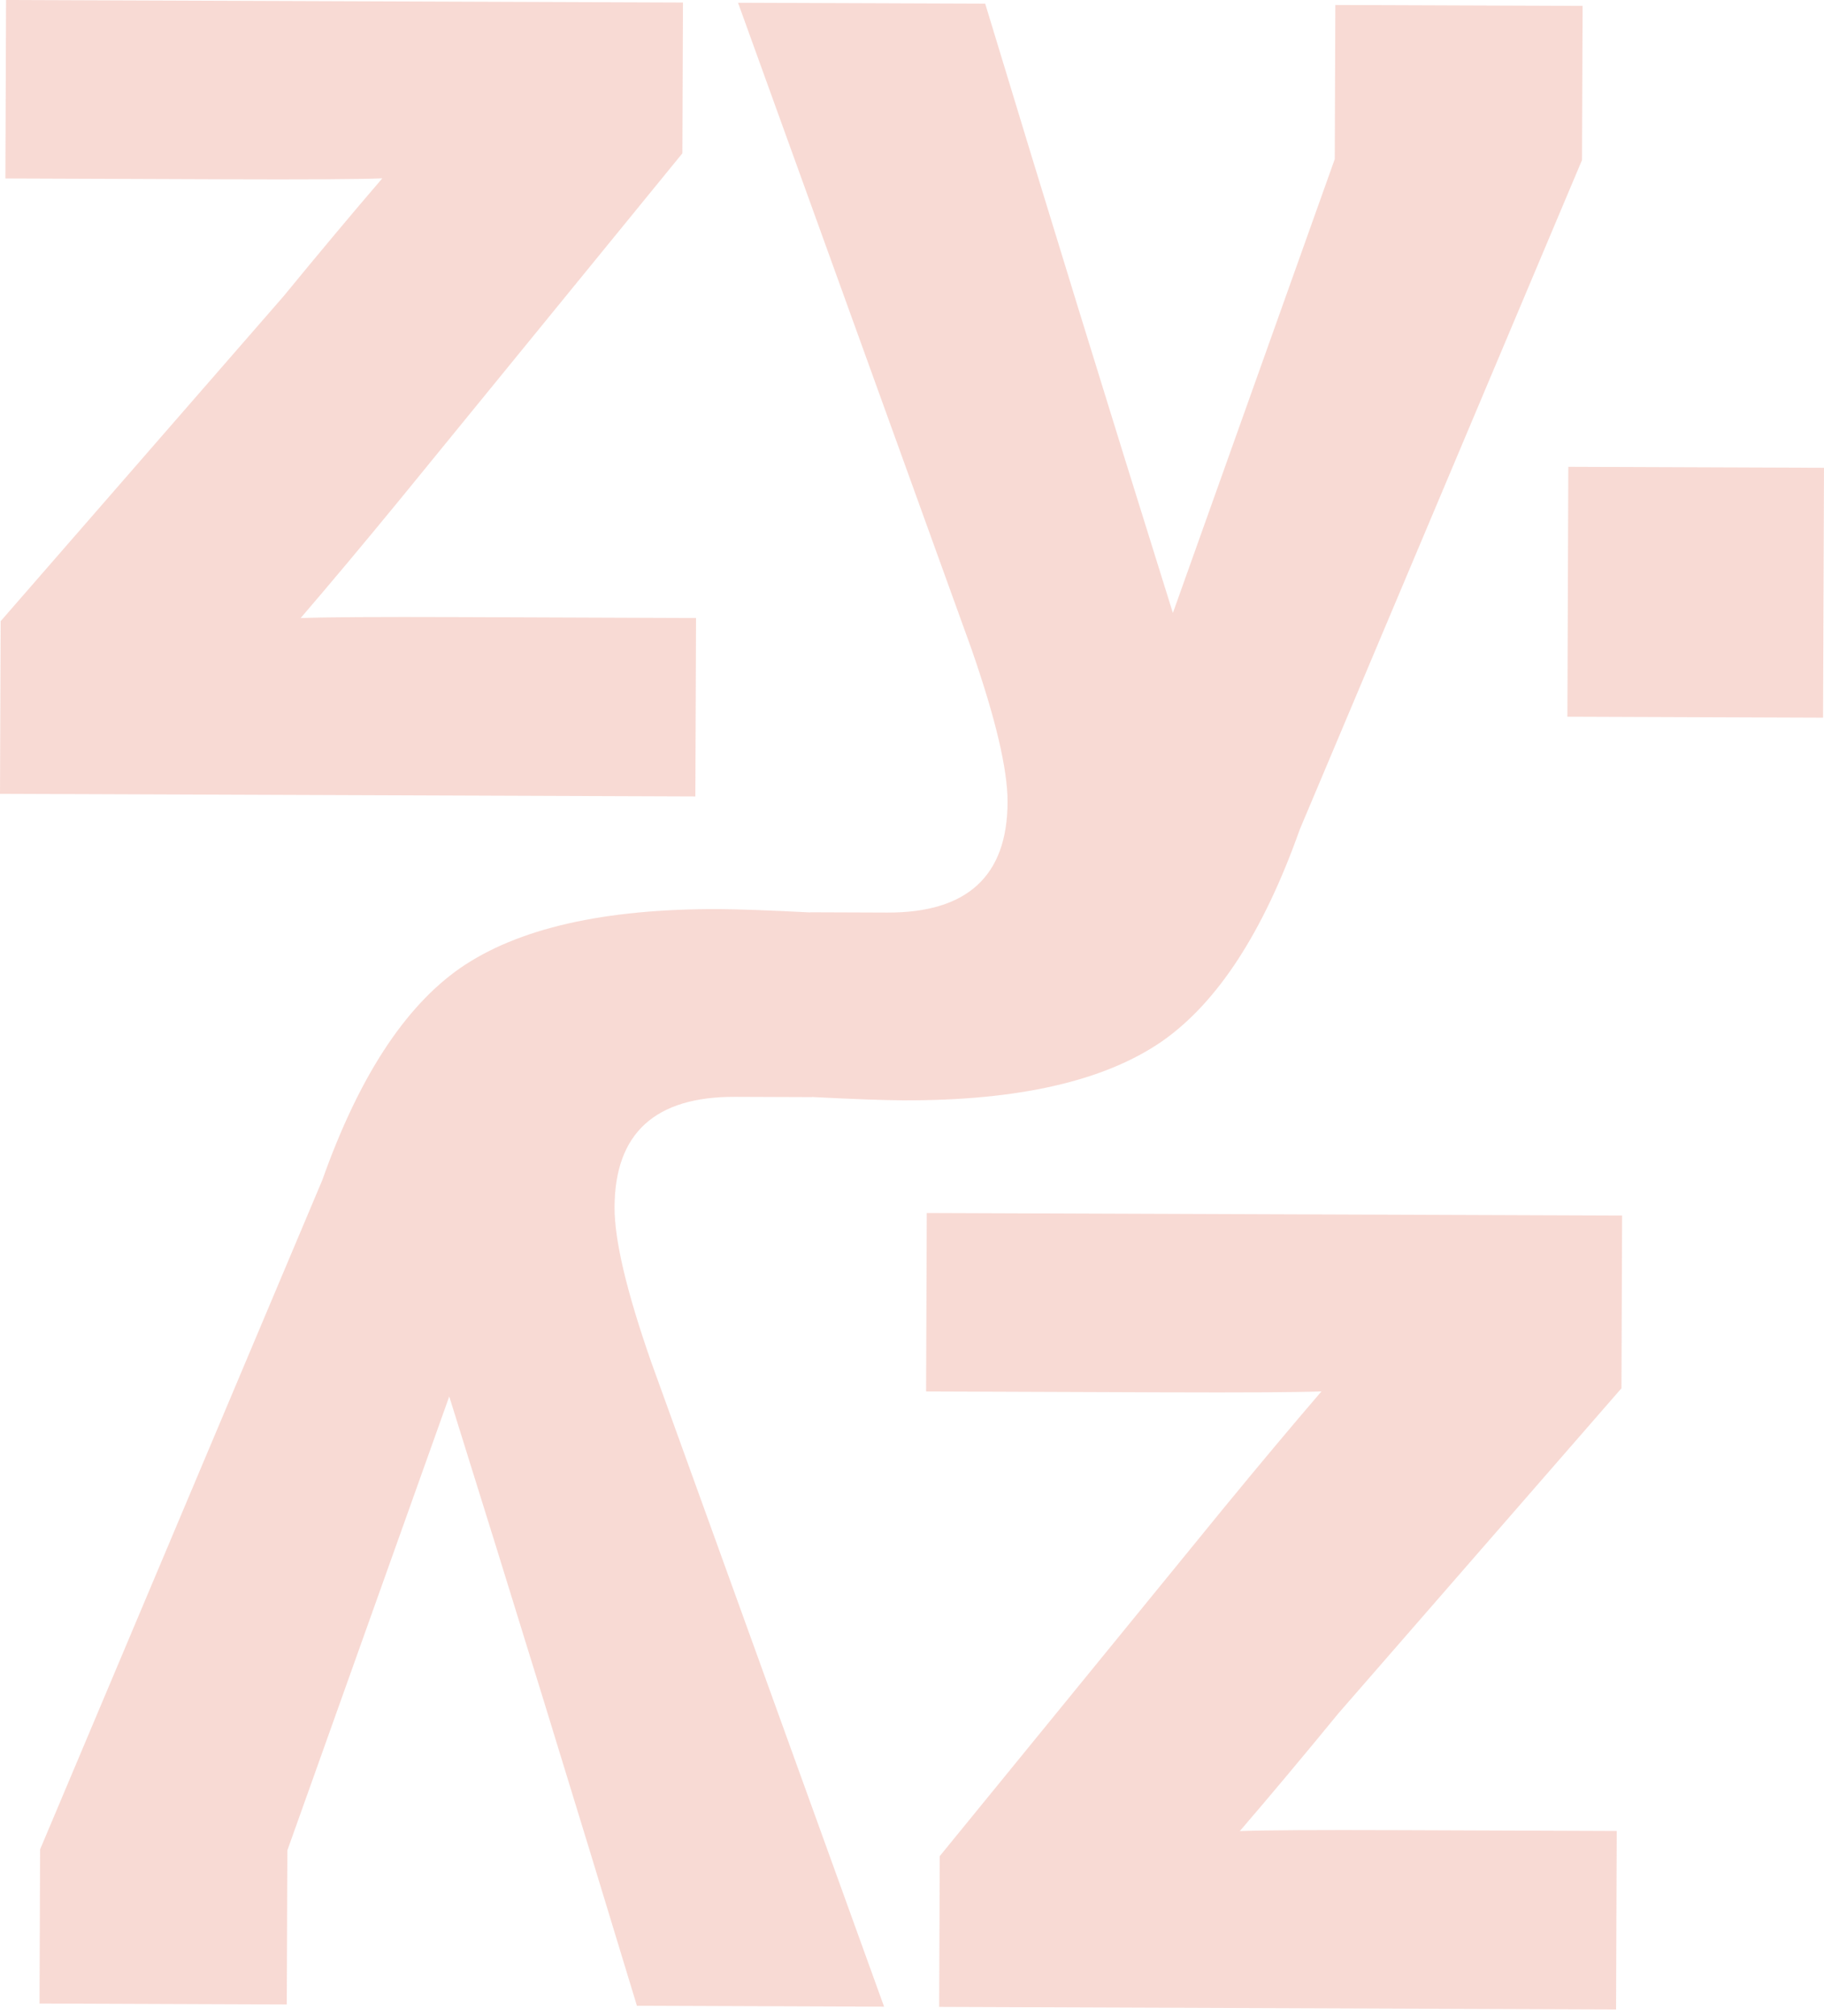 <svg width="152" height="168" viewBox="0 0 152 168" fill="none" xmlns="http://www.w3.org/2000/svg">
<g opacity="0.2">
<path d="M58.003 51.497L38.388 51.423C31.465 51.397 27.02 51.425 25.055 51.502C27.543 48.606 30.29 45.325 33.296 41.661L56.866 12.775L56.913 0.211L0.504 0L0.448 14.871L18.525 14.939C25.448 14.965 29.891 14.94 31.858 14.861C29.367 17.758 26.621 21.039 23.616 24.702L0.054 51.761L0 66.151L57.947 66.368L58.003 51.497Z" fill="#DD482A"/>
<path d="M135.122 115.683L135.176 101.293L77.23 101.076L77.174 115.947L96.789 116.021C103.712 116.047 108.156 116.019 110.122 115.943C107.633 118.838 104.887 122.119 101.88 125.783L78.311 154.669L78.264 167.233L134.672 167.444L134.728 152.573L116.652 152.505C109.729 152.479 105.286 152.505 103.318 152.583C105.809 149.686 108.556 146.405 111.56 142.743L135.122 115.683Z" fill="#DD482A"/>
<path d="M61.248 91.4L67.658 91.424V91.413C71.144 91.59 73.686 91.683 75.28 91.689C84.851 91.725 92.037 90.085 96.837 86.77C101.464 83.538 105.288 77.655 108.313 69.121L131.835 13.336L131.883 0.492L111.277 0.415L111.229 13.259L97.74 51.076C92.438 34.141 87.225 17.218 82.1 0.306L61.502 0.229L80.934 54.019C82.963 59.839 83.973 64.116 83.963 66.85C83.94 73.004 80.595 76.068 73.929 76.043L67.519 76.019V76.031C64.032 75.853 61.49 75.761 59.896 75.755C50.325 75.719 43.14 77.359 38.34 80.674C33.712 83.906 29.888 89.789 26.863 98.323L3.341 154.108L3.293 166.951L23.899 167.029L23.948 154.185L37.437 116.368C42.738 133.302 47.951 150.226 53.077 167.138L73.675 167.215L54.242 113.425C52.213 107.604 51.203 103.328 51.213 100.593C51.236 94.439 54.581 91.375 61.248 91.4Z" fill="#DD482A"/>
<path d="M151.922 59.803L130.615 59.723L130.693 38.9L152 38.98L151.922 59.803Z" fill="#DD482A"/>
</g>
</svg>
